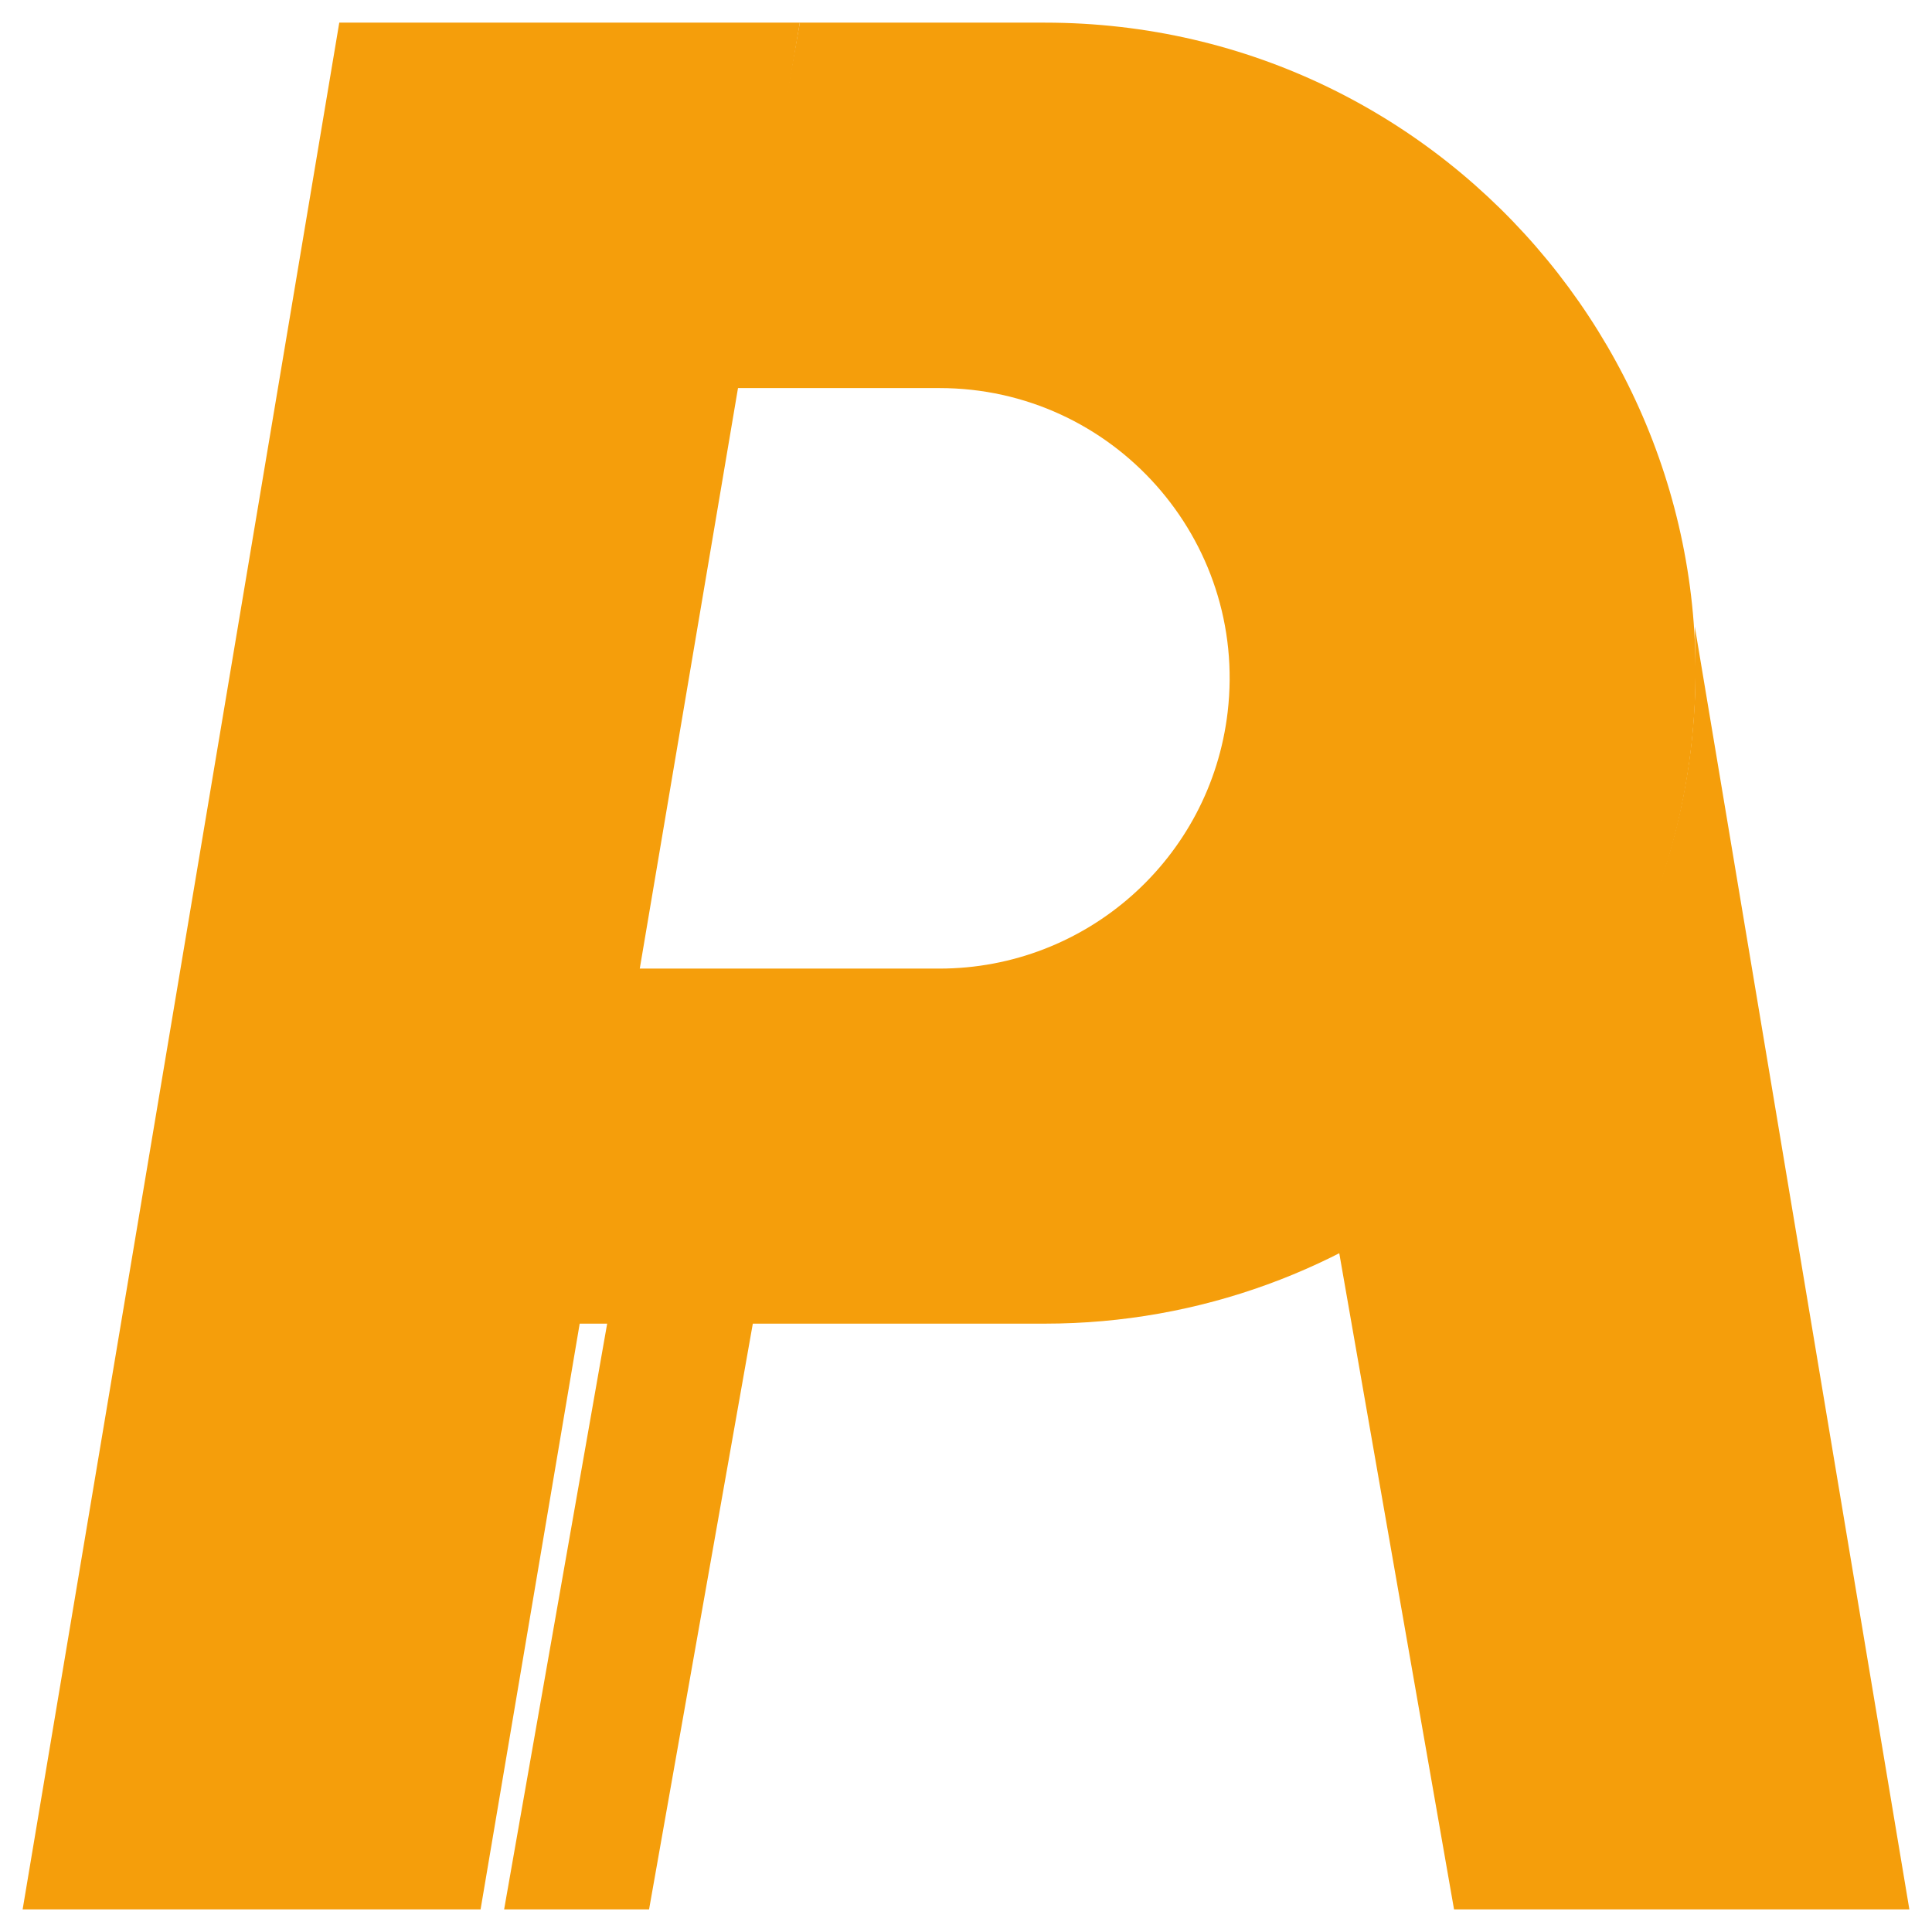 <svg width="512" height="512" viewBox="0 0 512 512" fill="none" xmlns="http://www.w3.org/2000/svg">
<path d="M172.011 506H133.601L165.013 327.429H203.642L172.011 506Z" fill="#F59E0B"/>
<path d="M127.359 506H6L89.911 6H211.964L127.359 506Z" fill="#F59E0B"/>
<path d="M194.627 102.841L211.964 6H276.895C385.486 6 467.031 105.188 446.03 211.729C430.103 292.529 359.25 350.78 276.895 350.78H143.309L159.259 256.687H248.939C287.958 256.687 320.797 227.472 325.339 188.718C330.697 142.999 294.971 102.841 248.939 102.841H194.627Z" fill="#F59E0B"/>
<path d="M506 506L449.135 166.027L449.29 174.777C450.467 240.826 413.767 301.73 354.821 331.549L385.334 506H506Z" fill="#F59E0B"/>
</svg>
